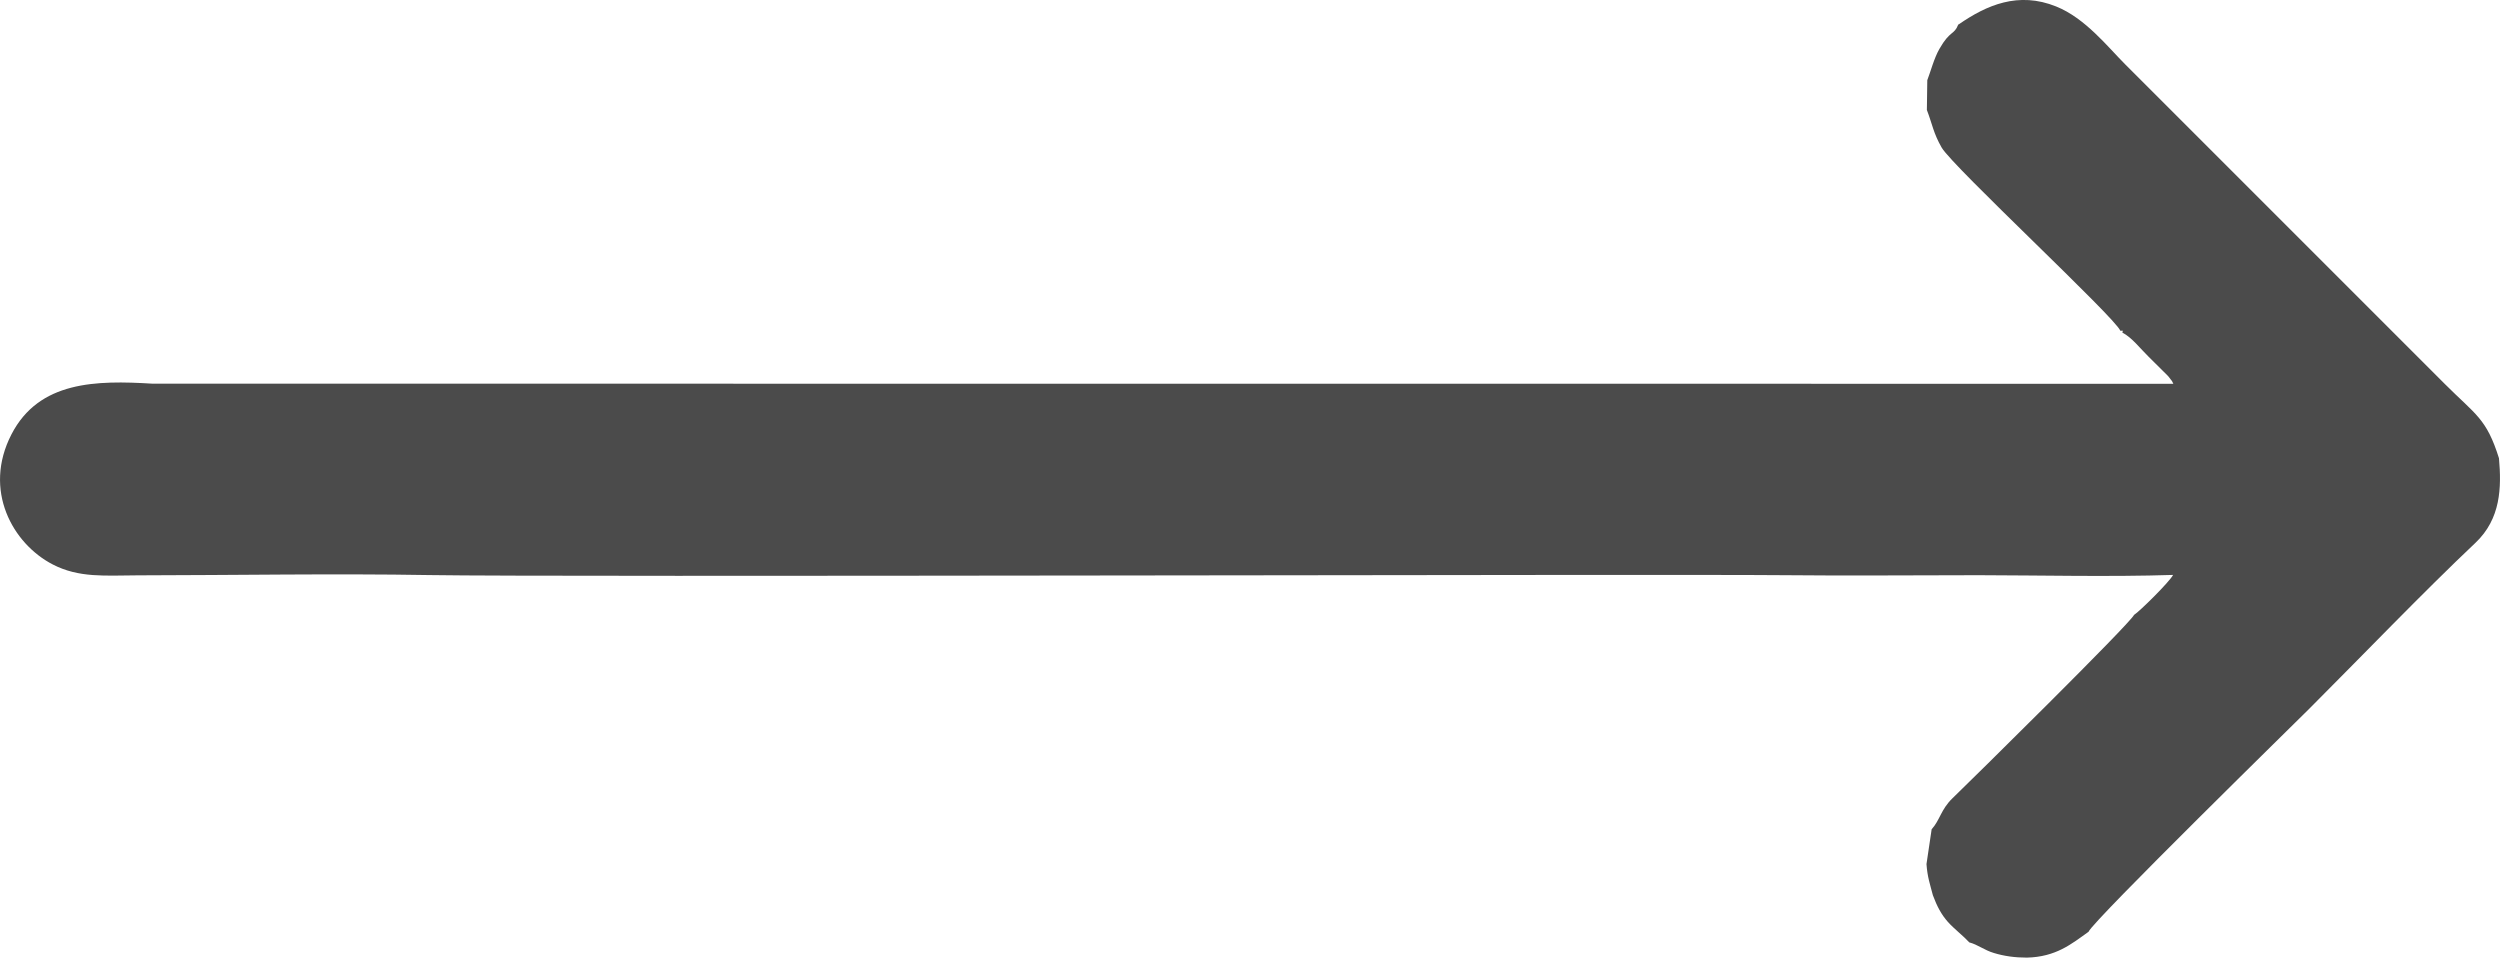 <?xml version="1.0" encoding="UTF-8"?> <svg xmlns="http://www.w3.org/2000/svg" xmlns:xlink="http://www.w3.org/1999/xlink" xmlns:xodm="http://www.corel.com/coreldraw/odm/2003" xml:space="preserve" width="31.799mm" height="12.181mm" version="1.1" style="shape-rendering:geometricPrecision; text-rendering:geometricPrecision; image-rendering:optimizeQuality; fill-rule:evenodd; clip-rule:evenodd" viewBox="0 0 1396.34 534.89"> <defs> <style type="text/css"> .fil0 {fill:#4B4B4B} </style> </defs> <g id="Слой_x0020_1">  <path class="fil0" d="M1093.78 13.67c-2.35,6.07 -4.56,3.11 -10.56,13.67 -2.96,5.16 -4.86,12.53 -6.76,17.46l-0.23 16.63c3.04,7.9 3.64,12.98 8.28,21.03 6.3,10.78 97.05,95 99.78,102.29 1.75,0 1.44,-0.46 1.14,1.06 5.09,2.43 10.33,9.27 14.73,13.52l10.48 10.4c0.76,0.83 0.76,0.83 1.67,2.05 1.44,2.05 0,-0.53 1.59,2.58l-1128.84 -0.07c-31.21,-1.9 -63.25,-1.59 -78.67,28.32 -16.1,31.21 0.69,61.12 23.08,72.67 14.66,7.59 29.24,6.15 47.46,6.07 53.23,-0.07 110.19,-1.06 162.73,-0.15 71.83,1.22 685.45,-0.61 757.36,0.07 35.92,0.38 72.22,0 108.14,0 35.69,0.07 73.2,0.99 108.59,-0.15 -1.98,3.87 -18.75,20.43 -21.79,22.32 -2.74,5.39 -90.97,92.34 -101.45,102.44 -6.45,6.23 -6.99,12.22 -11.62,17.31l-2.88 19.44c0.53,7.36 1.98,11.24 3.57,17.39 2.28,6.15 4.71,10.78 8.43,14.96 3.57,3.95 8.65,7.82 11.92,11.39 4.71,1.22 8.35,4.33 13.74,5.92 5.7,1.75 11.77,2.58 18.38,2.58 16.25,-0.38 24.91,-7.59 34.47,-14.43 2.43,-6.15 119.98,-121.2 123.09,-124.38 28.7,-28.7 64.01,-65.46 93.02,-92.87 14.2,-13.44 14.58,-30.9 13.14,-47.23 -6.99,-22.32 -12.98,-24.23 -30.37,-41.61l-178.38 -178.38c-9.8,-9.8 -22.32,-25.82 -38.58,-32.35 -21.11,-8.51 -38.8,-0.83 -54.45,10.02l0 0 -0.07 0 -0.14 0.01z"></path> </g> </svg> 